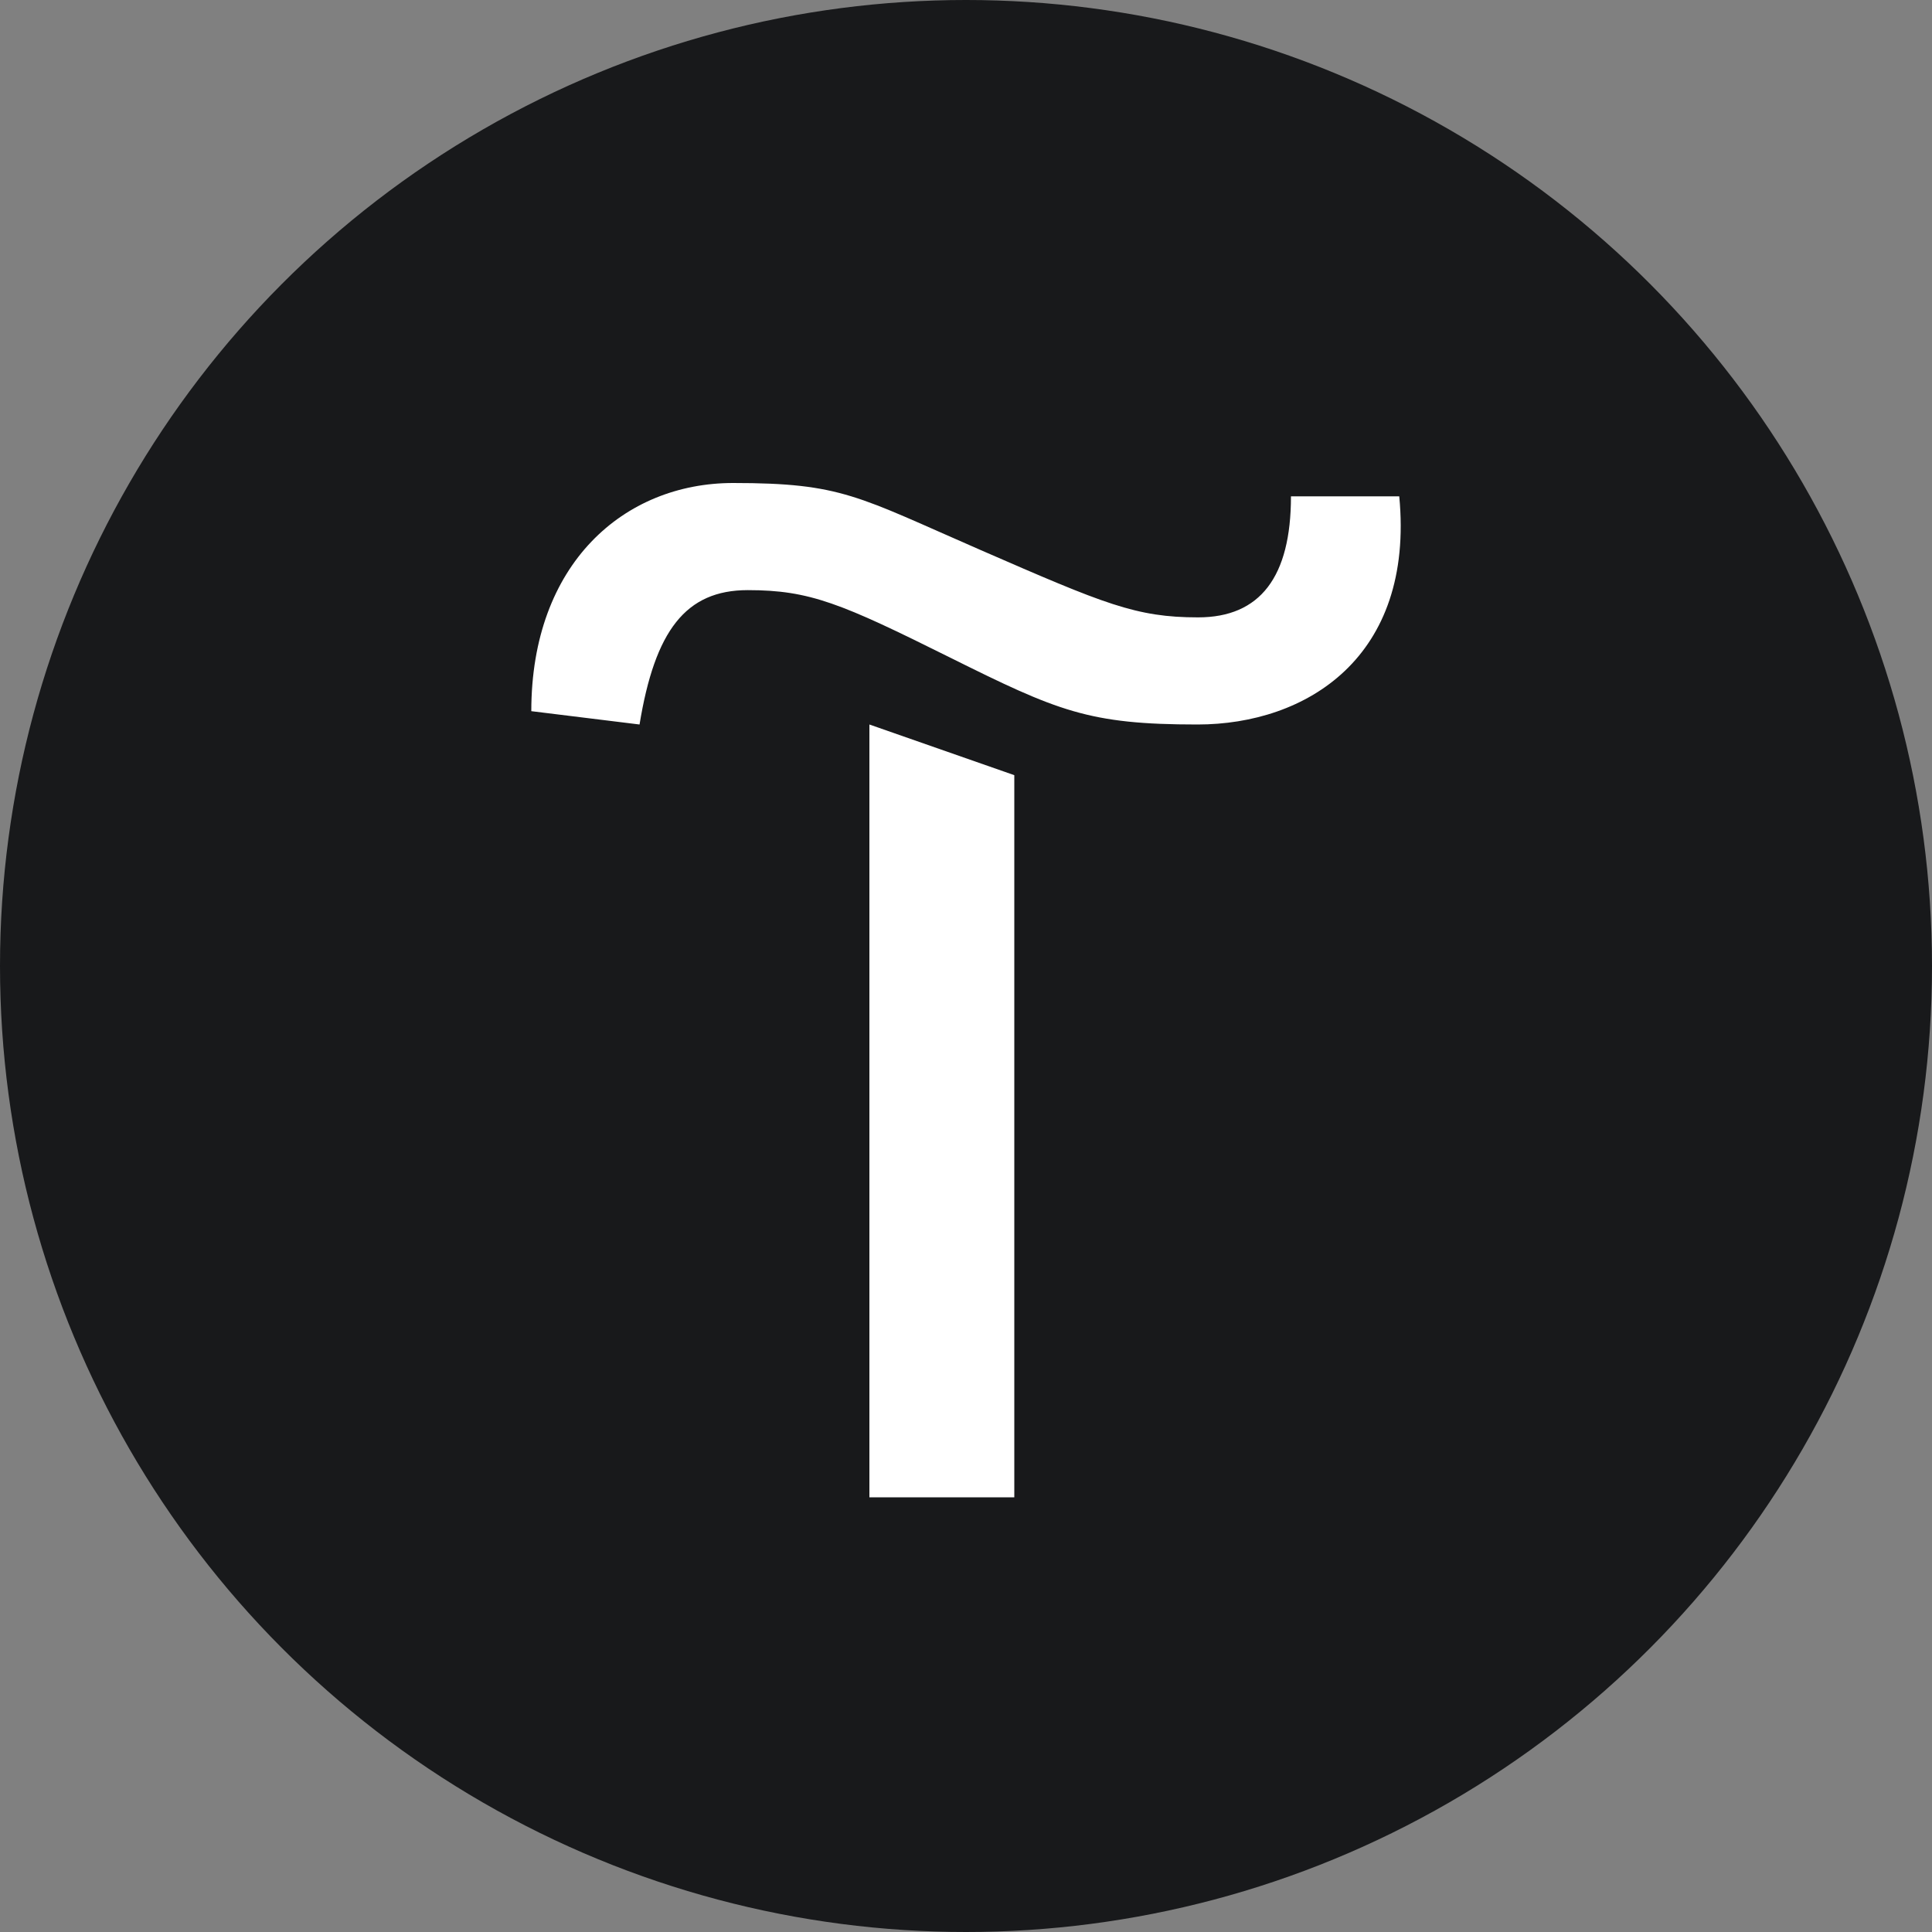 <?xml version="1.0" encoding="UTF-8"?> <svg xmlns="http://www.w3.org/2000/svg" width="40" height="40" viewBox="0 0 40 40" fill="none"><rect x="0" y="0" width="40" height="40" fill="#808080" stroke="none"/> <circle cx="20" cy="20" r="20" fill="#18191B"></circle> <path d="M21 16.049V31H18V15L21 16.049Z" fill="white"></path> <path d="M11 14.724C11 11.667 12.923 10 15.178 10C17.432 10 17.75 10.276 20.31 11.391C22.869 12.506 23.519 12.782 24.805 12.782C26.092 12.782 26.728 11.943 26.728 10.276H28.97C29.288 13.609 27.047 15 24.792 15C22.538 15 21.901 14.724 19.66 13.609C17.419 12.494 16.769 12.218 15.482 12.218C14.196 12.218 13.559 13.057 13.241 15L11 14.724Z" fill="white"></path> </svg> 